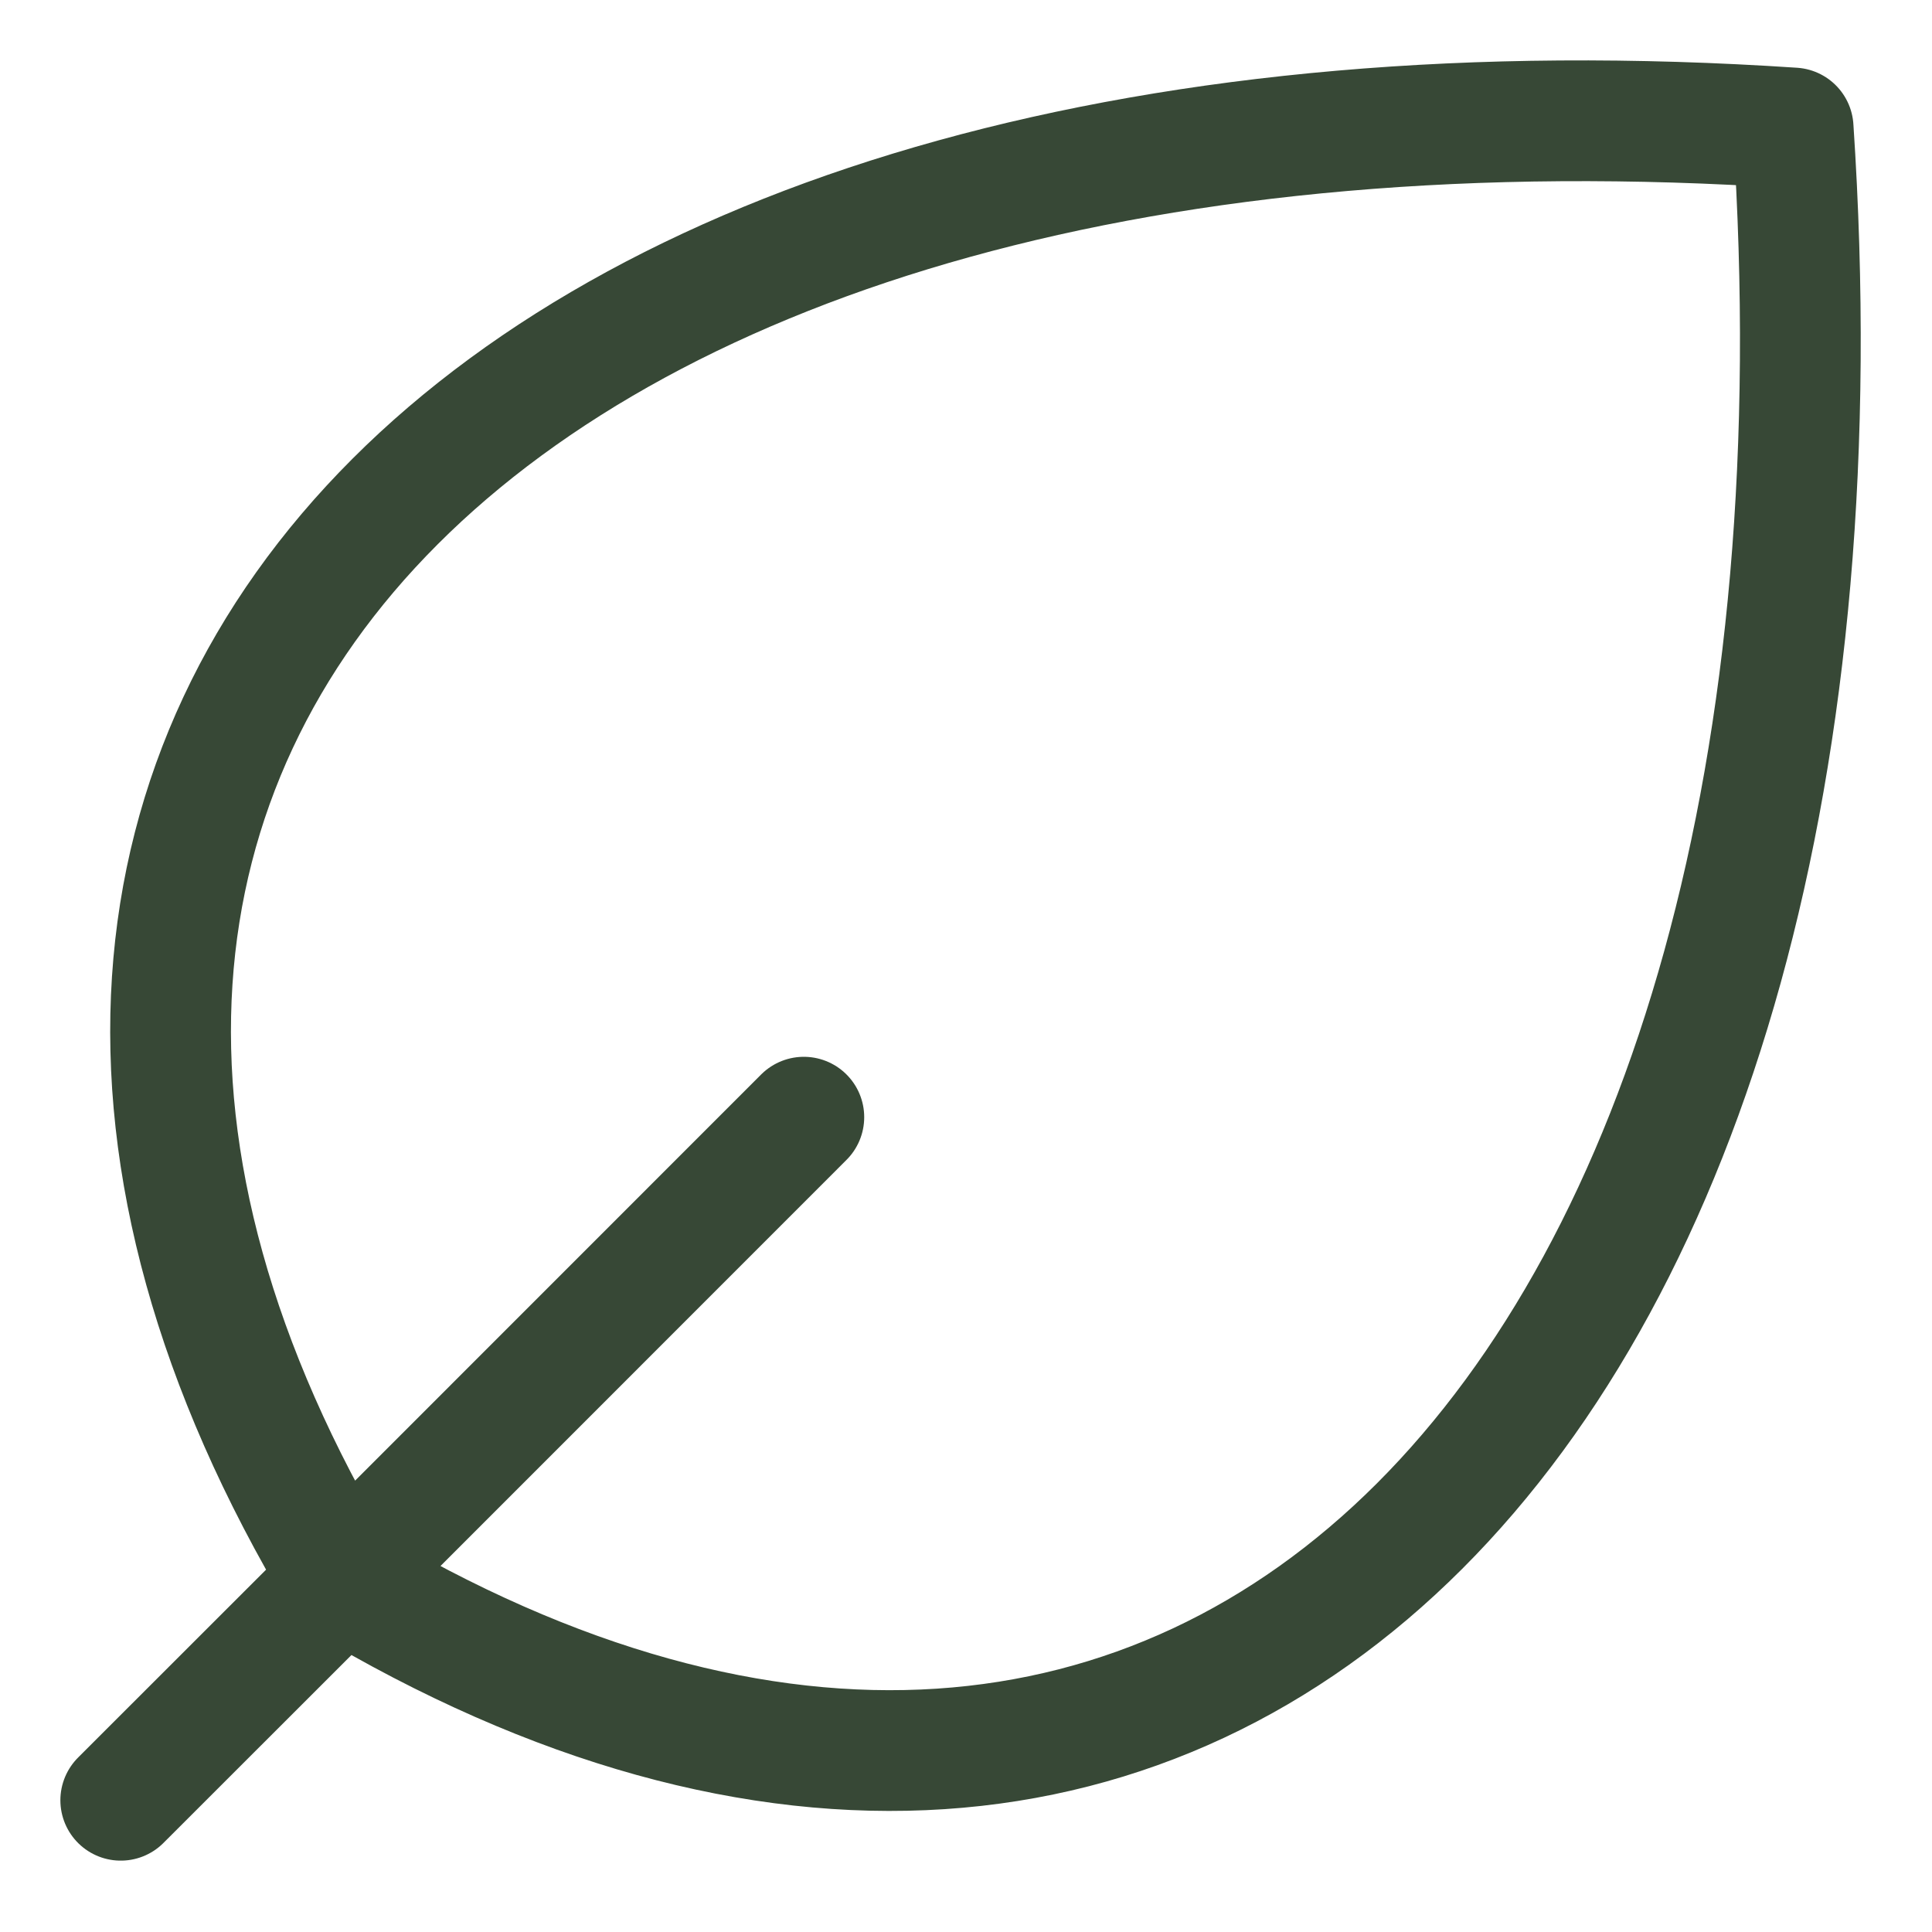 <svg width="16" height="16" viewBox="0 0 16 16" fill="none" xmlns="http://www.w3.org/2000/svg">
<path d="M2.829 13.081C9.9 17.323 15.557 11.666 14.85 1.06C4.244 0.353 -1.413 6.01 2.829 13.081ZM2.829 13.081C2.829 13.081 2.829 13.081 2.829 13.081ZM2.829 13.081L1 14.909M2.829 13.081L6.657 9.252" stroke="#374836" stroke-linecap="round" stroke-linejoin="round"/>
</svg>
